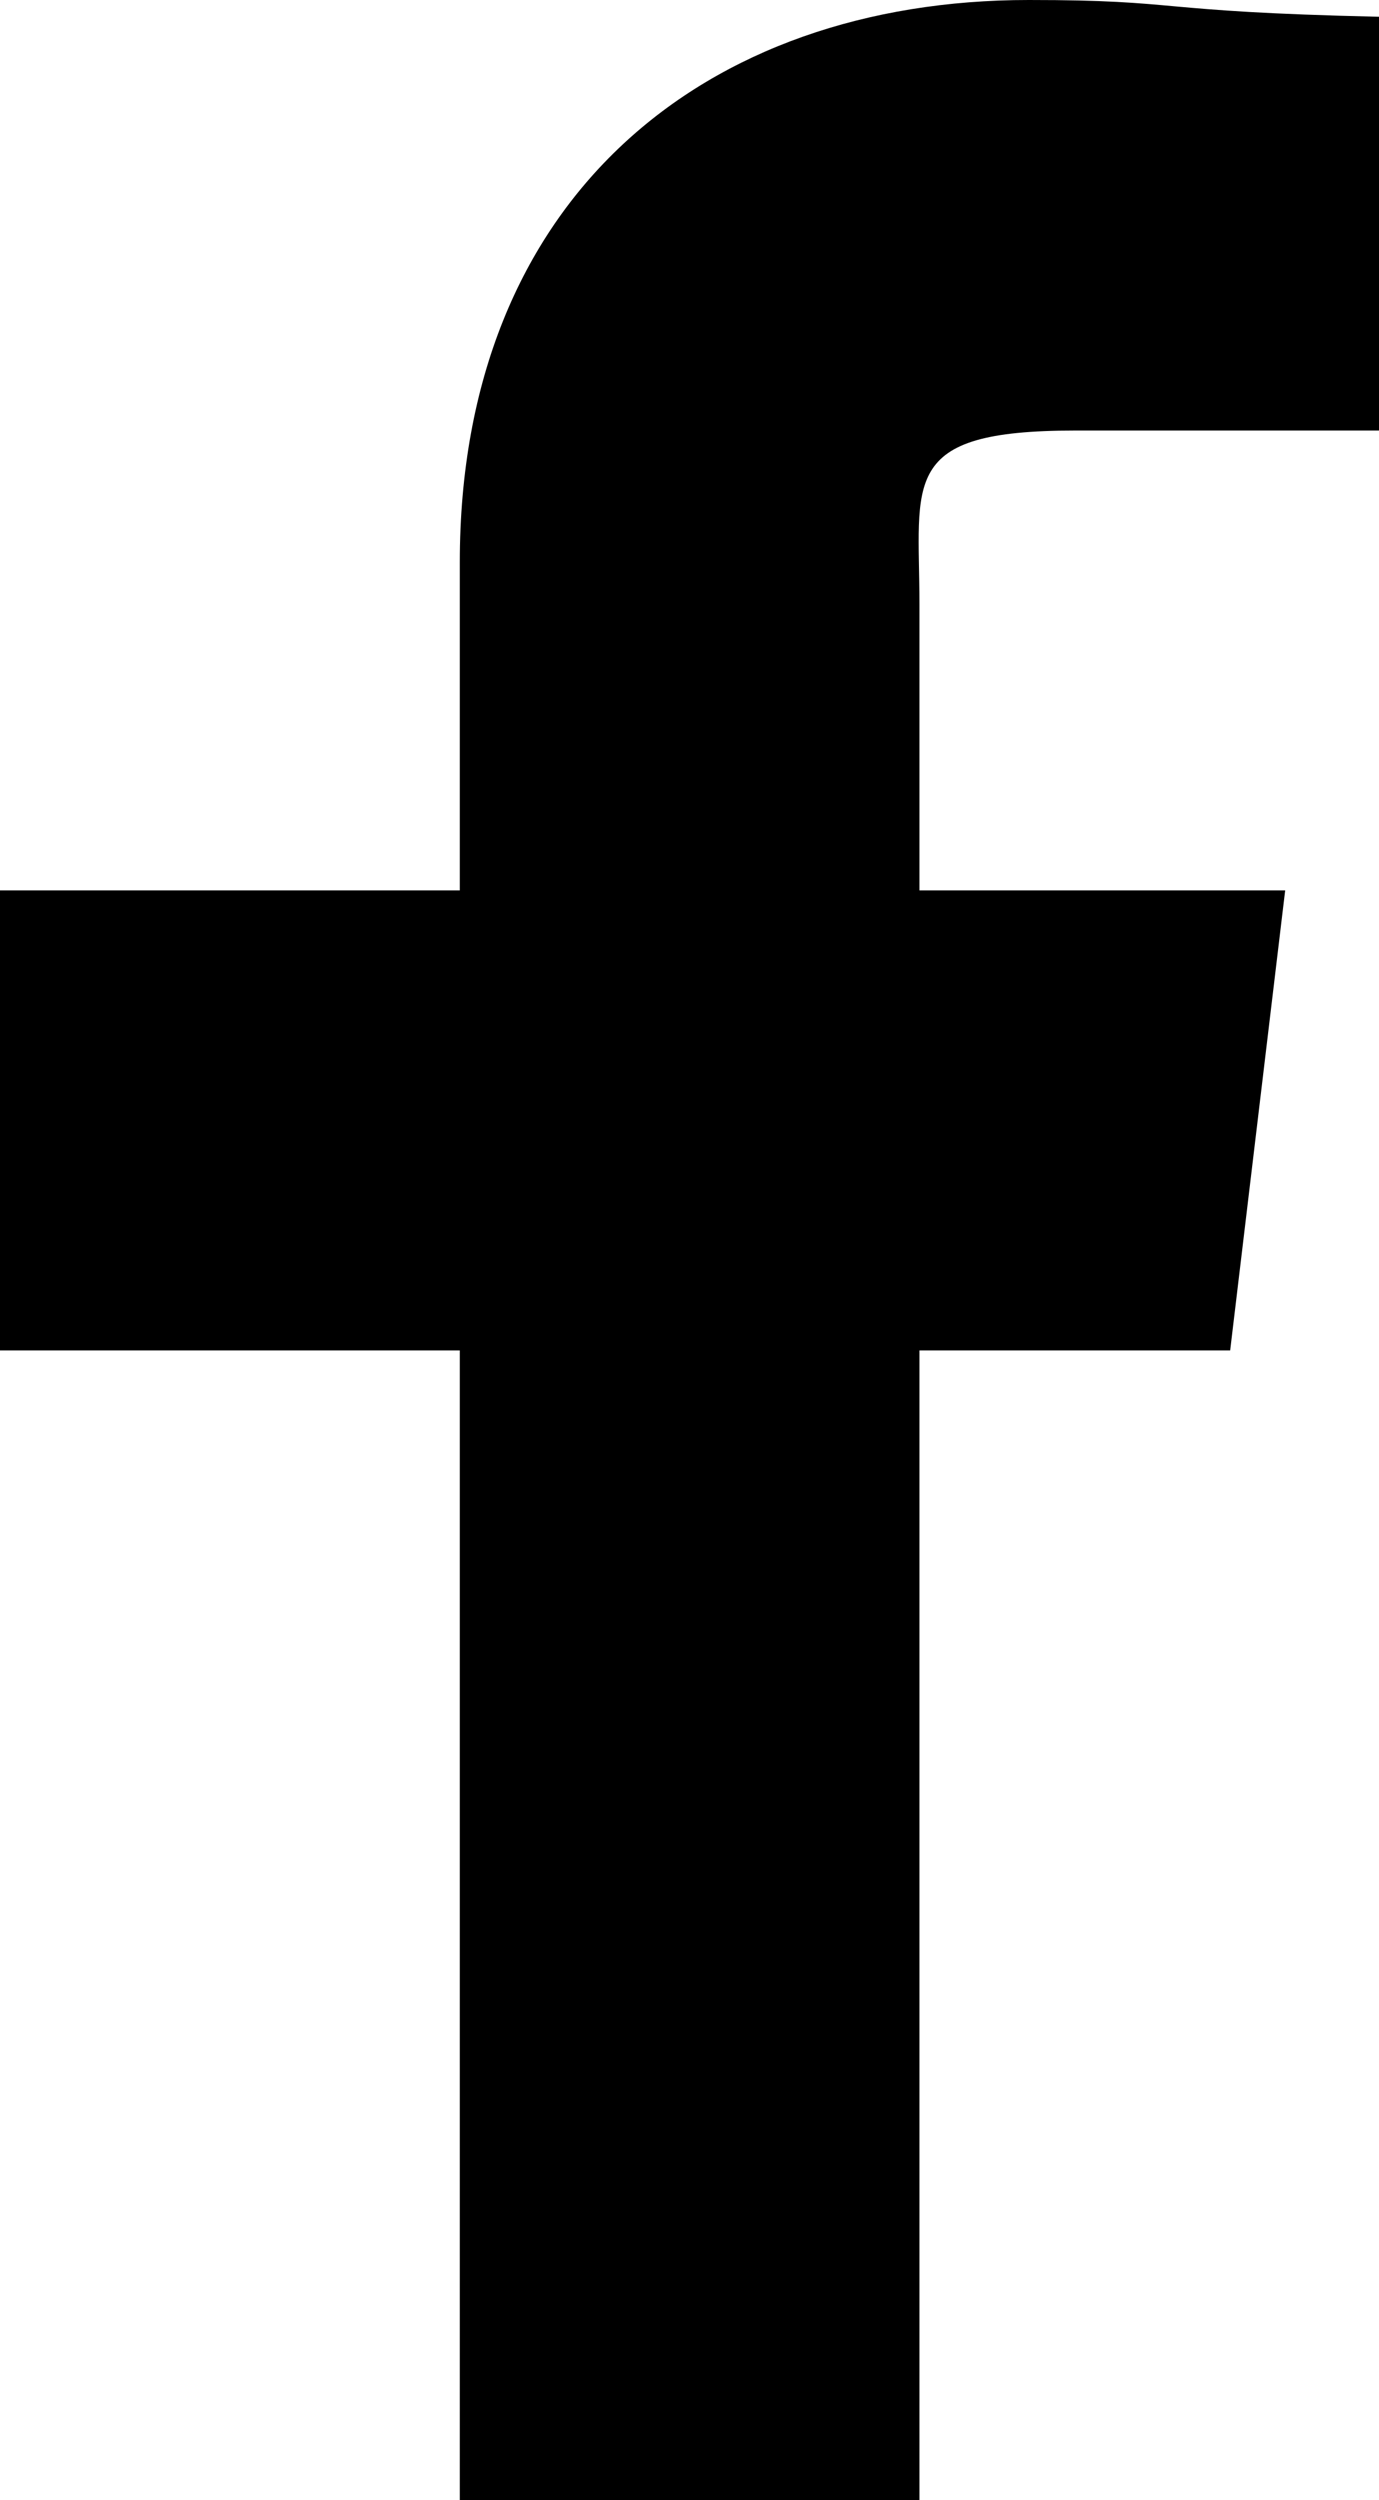 <svg xmlns="http://www.w3.org/2000/svg" xmlns:xlink="http://www.w3.org/1999/xlink" width="17.122" height="31.026" viewBox="0 0 17.122 31.026">
  <defs>
    <clipPath id="clip-path">
      <rect id="長方形_1060" data-name="長方形 1060" width="17.122" height="31.026" transform="translate(-0.001)" fill="none"/>
    </clipPath>
  </defs>
  <g id="グループ_1079" data-name="グループ 1079" transform="translate(0.001)" clip-path="url(#clip-path)">
    <path id="パス_724" data-name="パス 724" d="M5.709,31.026V16.759H0V11.05H5.709V6.977C5.709,2.46,8.743,0,12.774,0c1.93,0,1.494.144,4.35.208V5.343H13.346c-2.192,0-1.93.627-1.93,2.154V11.05h4.541l-.683,5.709H11.416V31.026Z" transform="translate(-0.001 0)"/>
  </g>
</svg>
